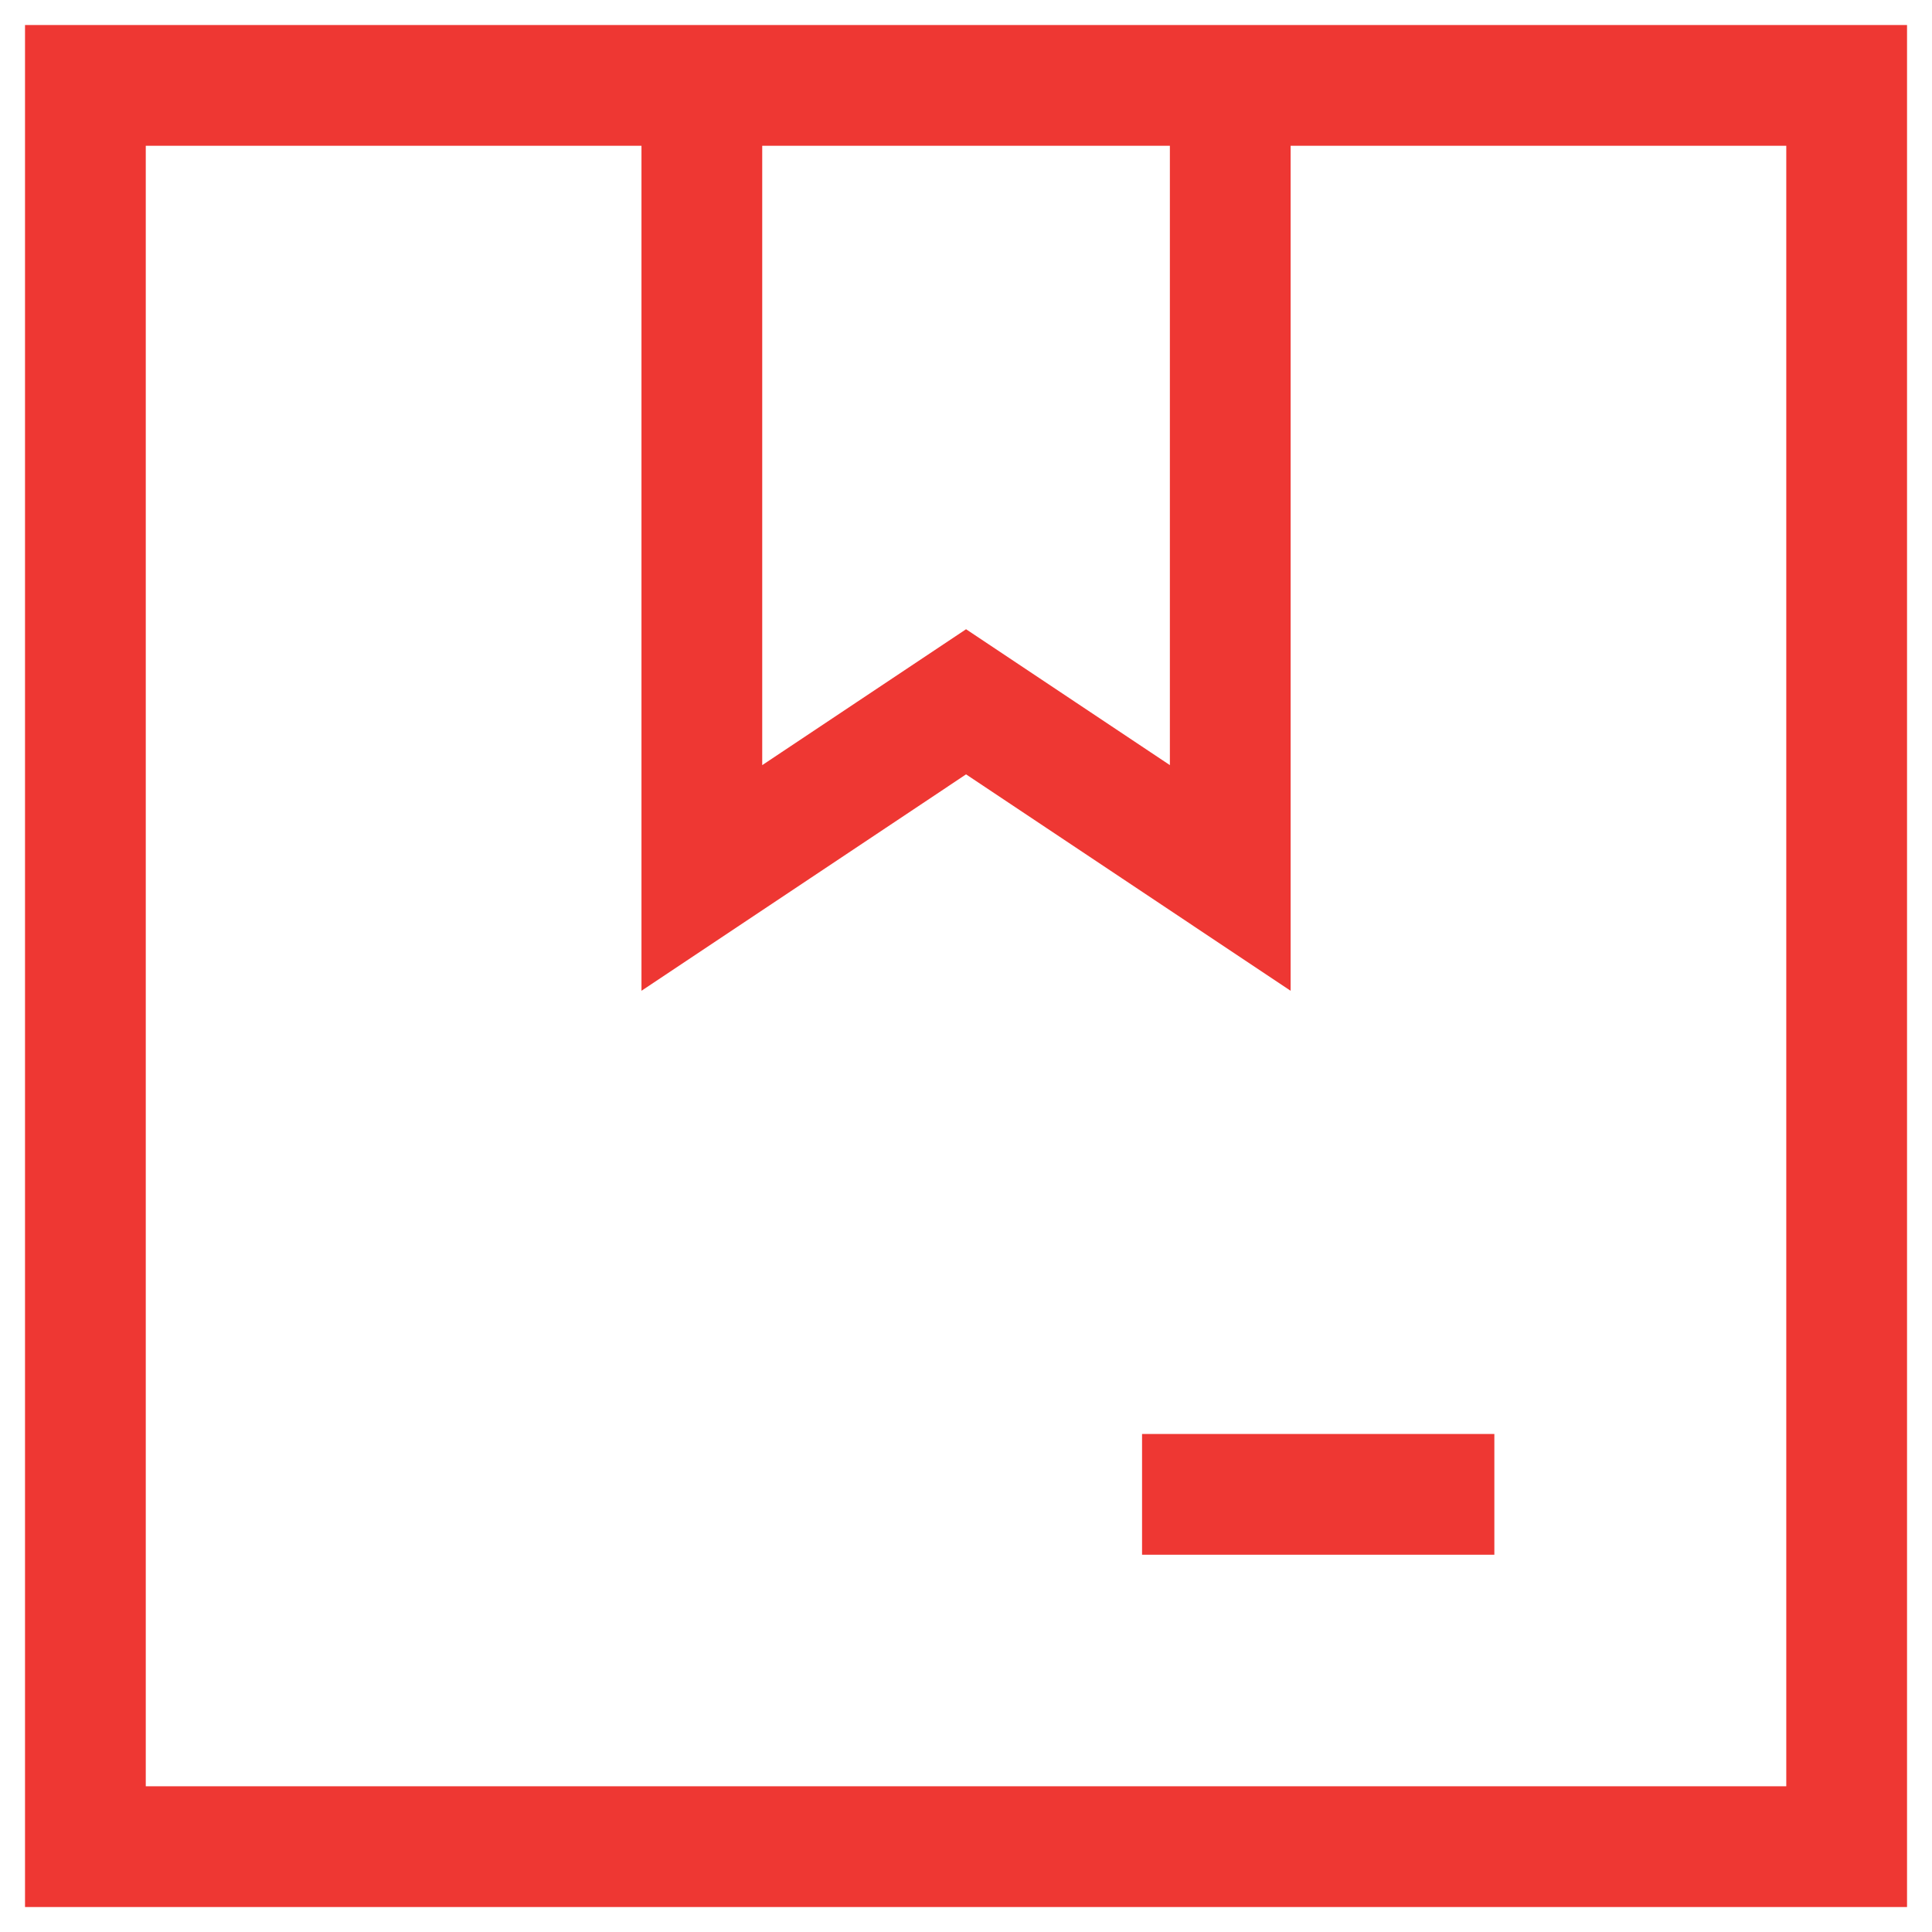 <svg width="40" height="40" viewBox="0 0 40 40" fill="none" xmlns="http://www.w3.org/2000/svg">
<g clip-path="url(#clip0_429_1813)">
<path d="M1.768 38.233V1.768H38.233V38.233H1.768Z" stroke="#EE3733" stroke-width="2.5"/>
<path d="M14.531 1.768V18.177L20.001 14.53L25.471 18.177V1.768" stroke="#EE3733" stroke-width="2.5"/>
<path d="M23.645 30.939H30.939" stroke="#EE3733" stroke-width="2.5"/>
</g>
<defs>
<clipPath id="clip0_429_1813">
<rect width="40" height="40" fill="white"/>
</clipPath>
</defs>
</svg>
